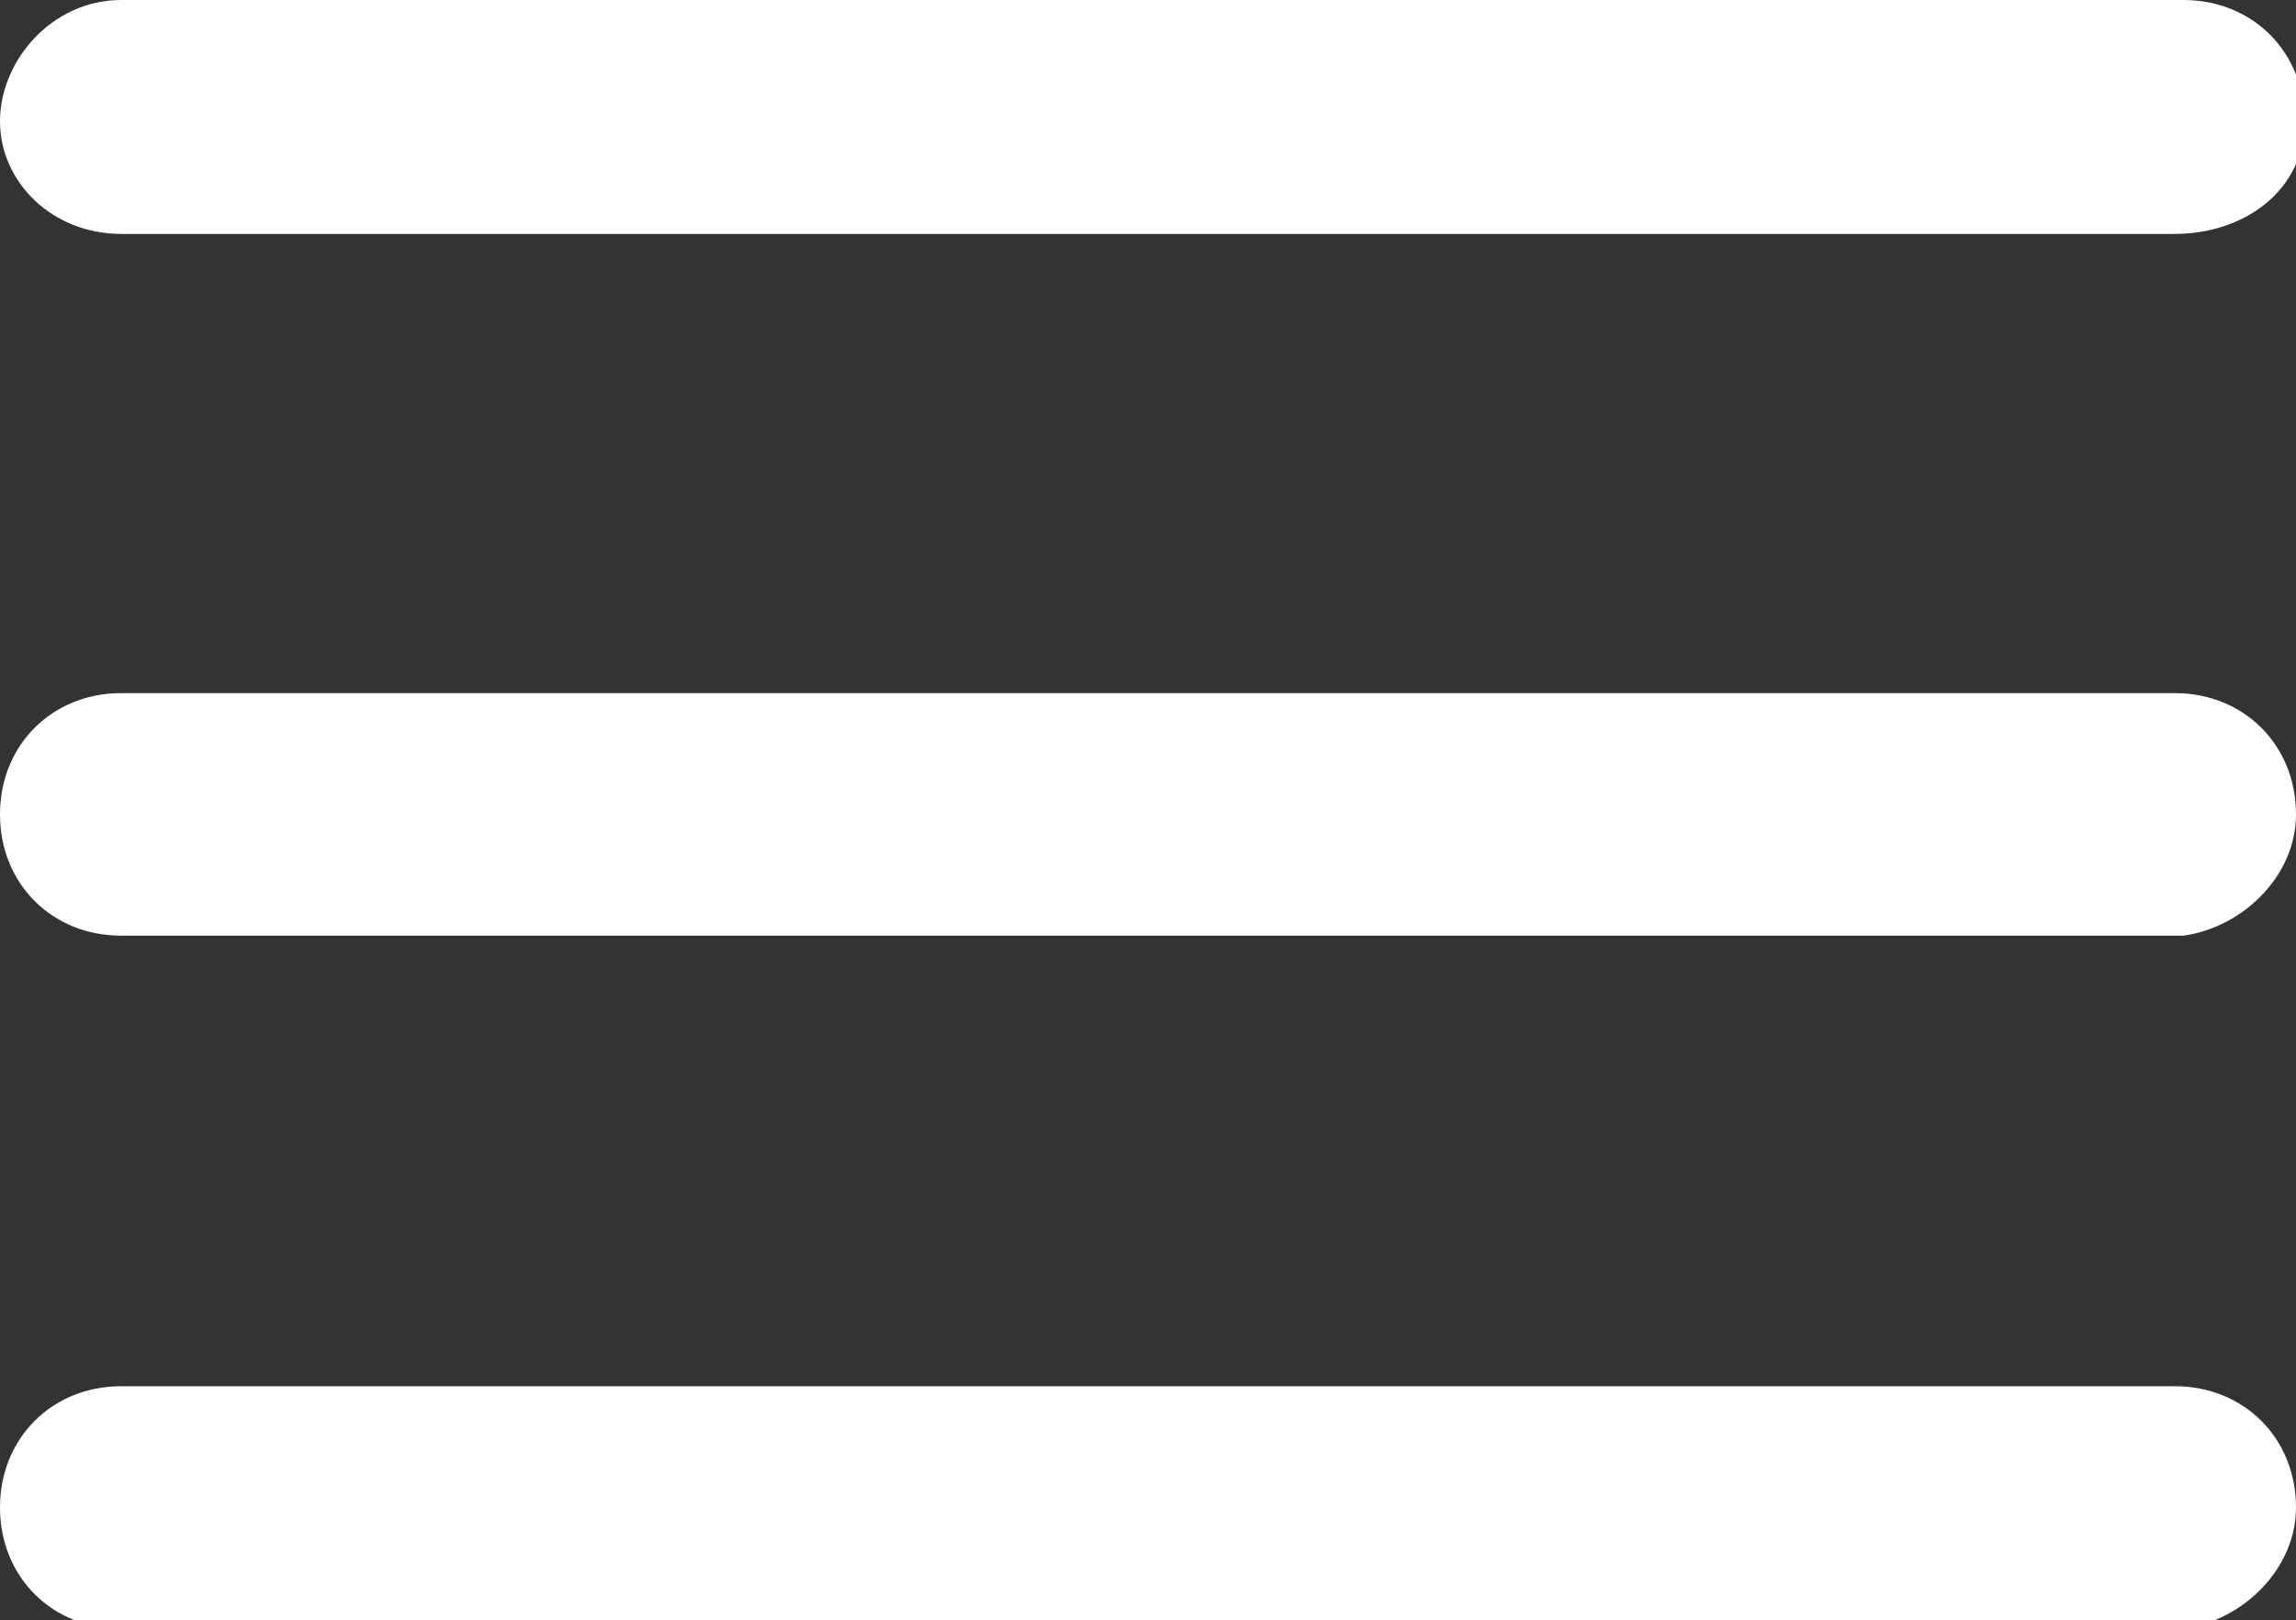 <?xml version="1.0" encoding="utf-8"?>
<!-- Generator: Adobe Illustrator 25.2.1, SVG Export Plug-In . SVG Version: 6.00 Build 0)  -->
<svg version="1.1" id="Laag_1" xmlns="http://www.w3.org/2000/svg" xmlns:xlink="http://www.w3.org/1999/xlink" x="0px" y="0px"
	 width="26.5px" height="18.7px" viewBox="0 0 26.5 18.7" style="enable-background:new 0 0 26.5 18.7;" xml:space="preserve">
<rect x="0" y="0" width="26.5" height="18.7" fill="#333333" stroke="none"/>
<style type="text/css">
	.st0{fill:#FFFFFF;}
</style>
<g>
	<path id="hamburger_icon_dicht" class="st0" d="M25.1,2.7H1.4C0.6,2.7,0,2.1,0,1.4S0.6,0,1.4,0h23.8c0.8,0,1.4,0.6,1.4,1.4
		S25.9,2.7,25.1,2.7z M26.5,9.4c0-0.8-0.6-1.4-1.4-1.4H1.4C0.6,8,0,8.6,0,9.4s0.6,1.4,1.4,1.4h23.8C25.9,10.7,26.5,10.1,26.5,9.4z
		 M26.5,17.4c0-0.8-0.6-1.4-1.4-1.4H1.4C0.6,16,0,16.6,0,17.4s0.6,1.4,1.4,1.4h23.8C25.9,18.7,26.5,18.1,26.5,17.4z"/>
</g>
</svg>
